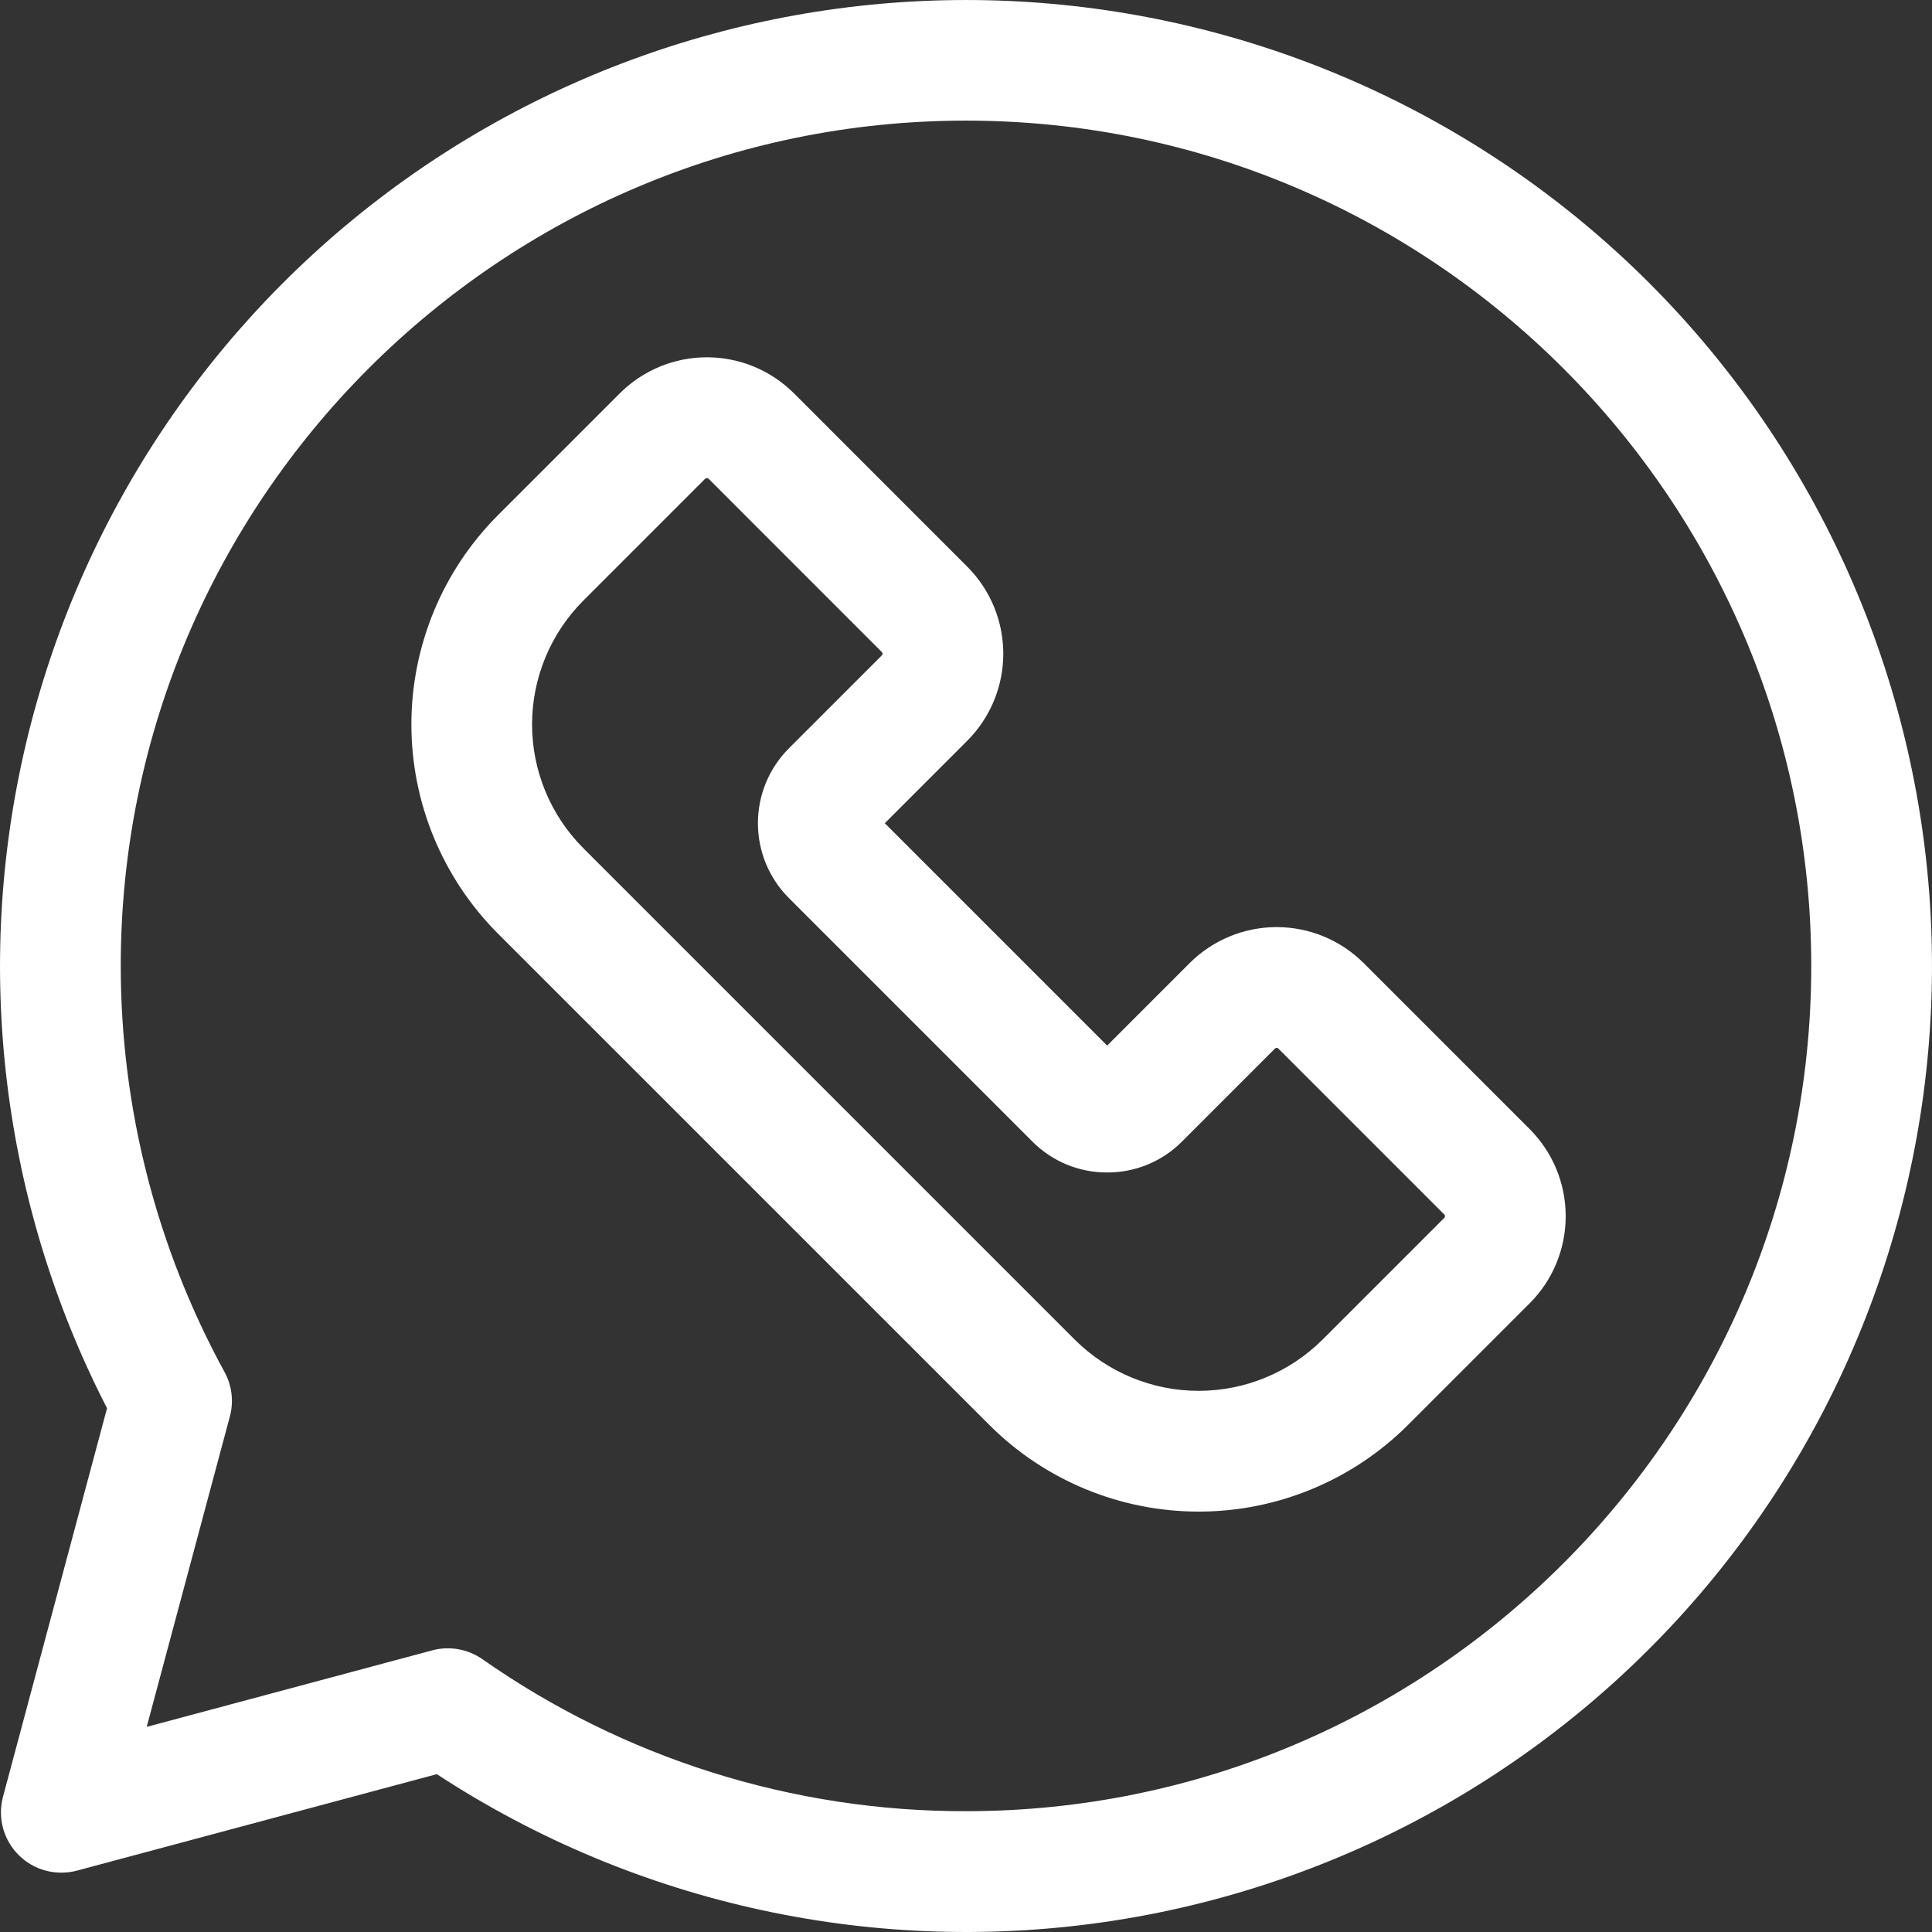 <svg width="30" height="30" viewBox="0 0 30 30" fill="none" xmlns="http://www.w3.org/2000/svg">
<rect x="0" y="0" width="30" height="30" fill="#333333" stroke="none"/>
<path d="M25.606 4.391C23.076 1.863 19.726 0.321 16.16 0.045C12.594 -0.231 9.047 0.776 6.158 2.884C3.269 4.993 1.228 8.065 0.404 11.545C-0.42 15.026 0.026 18.686 1.662 21.867L0.047 27.898C0.004 28.057 0.004 28.225 0.046 28.384C0.089 28.543 0.173 28.688 0.289 28.804C0.405 28.921 0.55 29.004 0.709 29.047C0.869 29.089 1.036 29.089 1.195 29.047L6.783 27.549C9.889 29.582 13.637 30.392 17.305 29.822C20.973 29.251 24.298 27.341 26.64 24.461C28.981 21.581 30.171 17.934 29.98 14.227C29.789 10.52 28.231 7.016 25.606 4.391ZM15 28.124C12.314 28.13 9.691 27.305 7.491 25.764C7.379 25.686 7.251 25.633 7.116 25.609C6.982 25.585 6.844 25.591 6.711 25.627L2.278 26.815L3.569 21.996C3.632 21.762 3.602 21.514 3.485 21.302C2.429 19.369 1.875 17.201 1.875 14.998C1.875 7.761 7.763 1.873 15 1.873C22.237 1.873 28.125 7.761 28.125 14.998C28.125 22.236 22.237 28.124 15 28.124ZM23.754 17.534L21.175 14.955C20.816 14.597 20.331 14.396 19.824 14.396C19.317 14.396 18.831 14.597 18.473 14.955L17.192 16.236L13.739 12.783L15.02 11.502C15.378 11.143 15.579 10.657 15.579 10.151C15.579 9.644 15.378 9.158 15.02 8.8L12.328 6.107C11.969 5.749 11.483 5.548 10.976 5.548C10.47 5.548 9.984 5.749 9.625 6.107L7.73 8.002C6.871 8.864 6.388 10.031 6.388 11.249C6.388 12.466 6.871 13.633 7.73 14.495L15.367 22.131C16.229 22.99 17.396 23.472 18.613 23.472C19.829 23.472 20.996 22.99 21.859 22.131L23.754 20.236C24.112 19.878 24.312 19.392 24.312 18.885C24.312 18.378 24.112 17.893 23.754 17.534H23.754ZM22.428 18.91L20.533 20.805C20.022 21.312 19.332 21.597 18.613 21.597C17.893 21.597 17.203 21.312 16.692 20.805L9.056 13.169C8.548 12.659 8.262 11.969 8.262 11.249C8.262 10.528 8.548 9.838 9.056 9.328L10.951 7.433C10.958 7.427 10.967 7.424 10.976 7.424C10.986 7.424 10.995 7.427 11.002 7.433L13.694 10.126C13.7 10.133 13.704 10.142 13.704 10.151C13.704 10.16 13.7 10.169 13.694 10.176L12.249 11.621C11.941 11.93 11.769 12.347 11.769 12.783C11.769 13.218 11.941 13.636 12.249 13.944L16.031 17.726C16.183 17.879 16.364 18 16.564 18.083C16.763 18.165 16.977 18.207 17.192 18.206C17.408 18.207 17.622 18.165 17.821 18.083C18.021 18 18.202 17.879 18.354 17.726L19.799 16.281C19.806 16.275 19.815 16.271 19.824 16.271C19.833 16.271 19.842 16.275 19.849 16.281L22.428 18.86C22.434 18.867 22.438 18.876 22.438 18.885C22.438 18.895 22.434 18.904 22.428 18.91Z" fill="white"/>
</svg>
